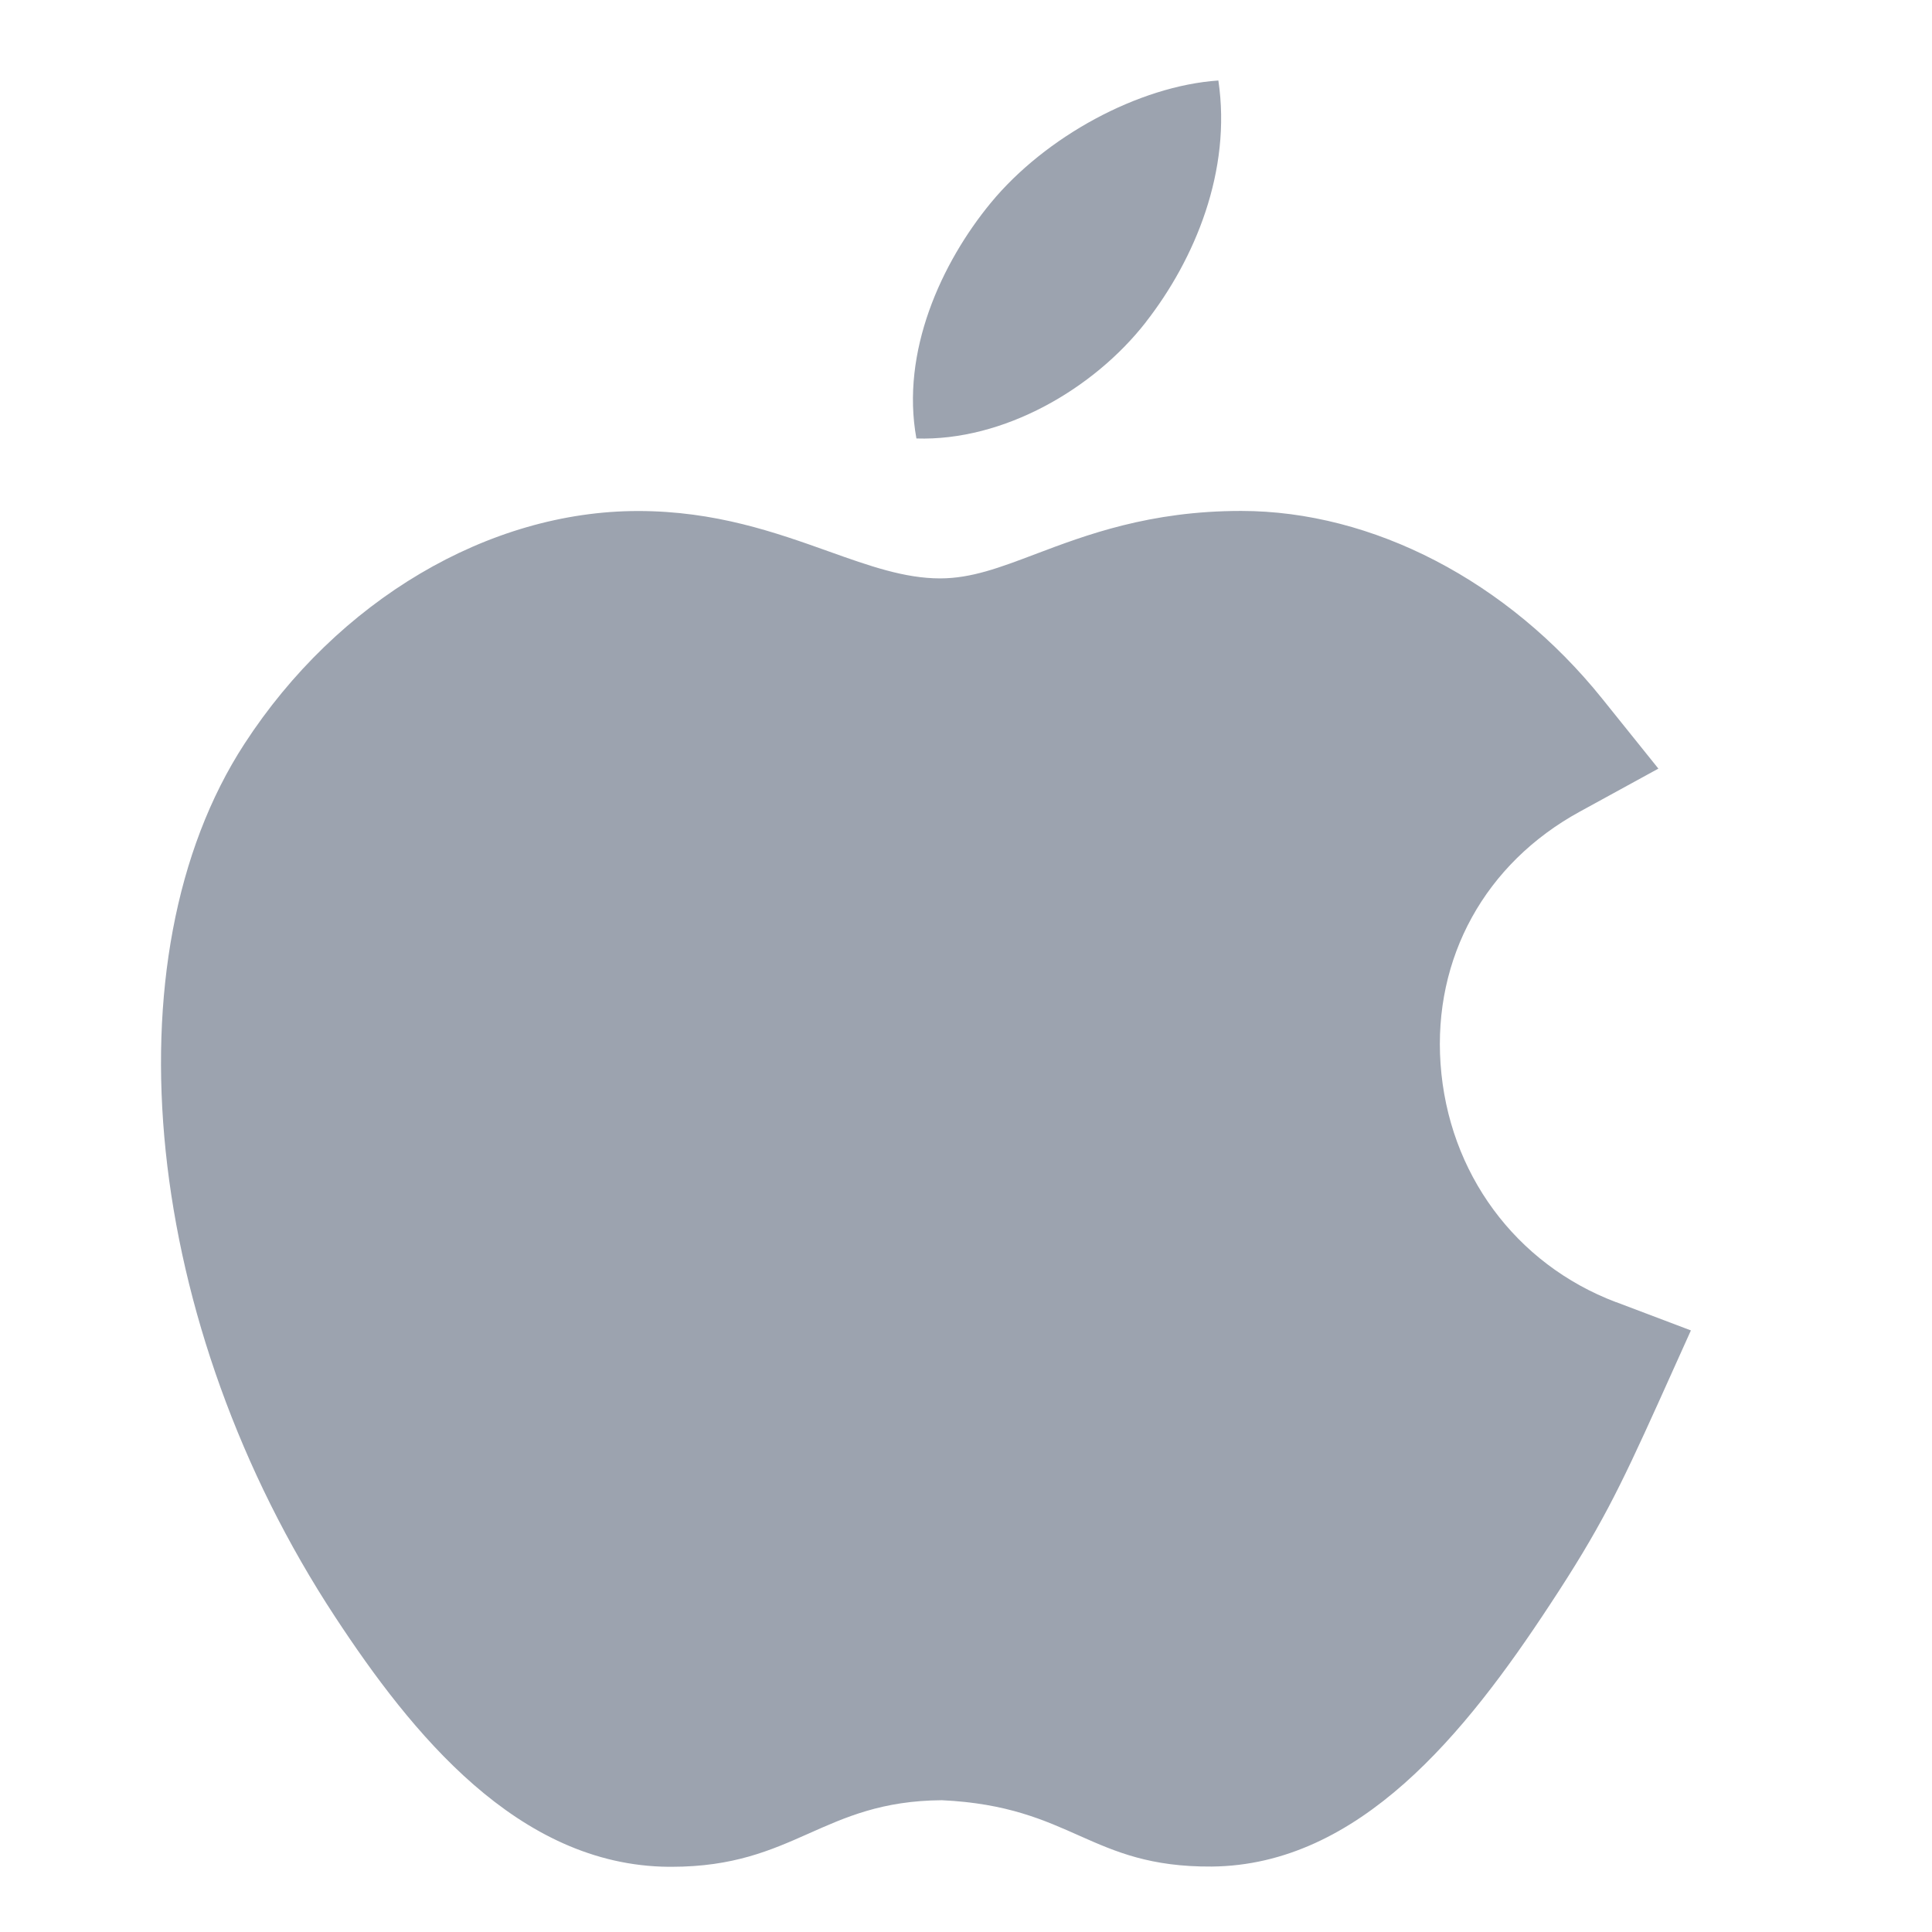<svg width="24" height="24" viewBox="0 0 24 24" fill="none" xmlns="http://www.w3.org/2000/svg">
<path d="M20.075 16.175L21.005 16.527L20.597 17.433C20.114 18.501 19.874 18.993 19.254 19.933C18.204 21.533 16.884 23.17 15.053 23.187C13.533 23.197 13.328 22.44 11.701 22.363C10.212 22.373 9.876 23.19 8.341 23.19H8.305C6.431 23.174 5.108 21.524 4.164 20.087C1.782 16.462 1.307 11.901 3.036 9.241C4.194 7.458 6.068 6.348 7.926 6.348C8.888 6.348 9.636 6.615 10.298 6.851C10.802 7.031 11.238 7.185 11.678 7.185C12.065 7.185 12.417 7.052 12.863 6.883C13.495 6.644 14.283 6.347 15.417 6.347C17.054 6.347 18.731 7.22 19.903 8.679L20.601 9.548L19.624 10.083C18.449 10.726 17.803 11.897 17.895 13.216C17.99 14.569 18.825 15.703 20.075 16.176V16.175ZM14.235 4.001C13.585 4.835 12.465 5.481 11.384 5.447C11.187 4.371 11.694 3.266 12.308 2.52C12.985 1.698 14.143 1.068 15.135 1C15.302 2.123 14.842 3.222 14.235 4V4.001Z" fill="#9CA3AF"/>
</svg>
